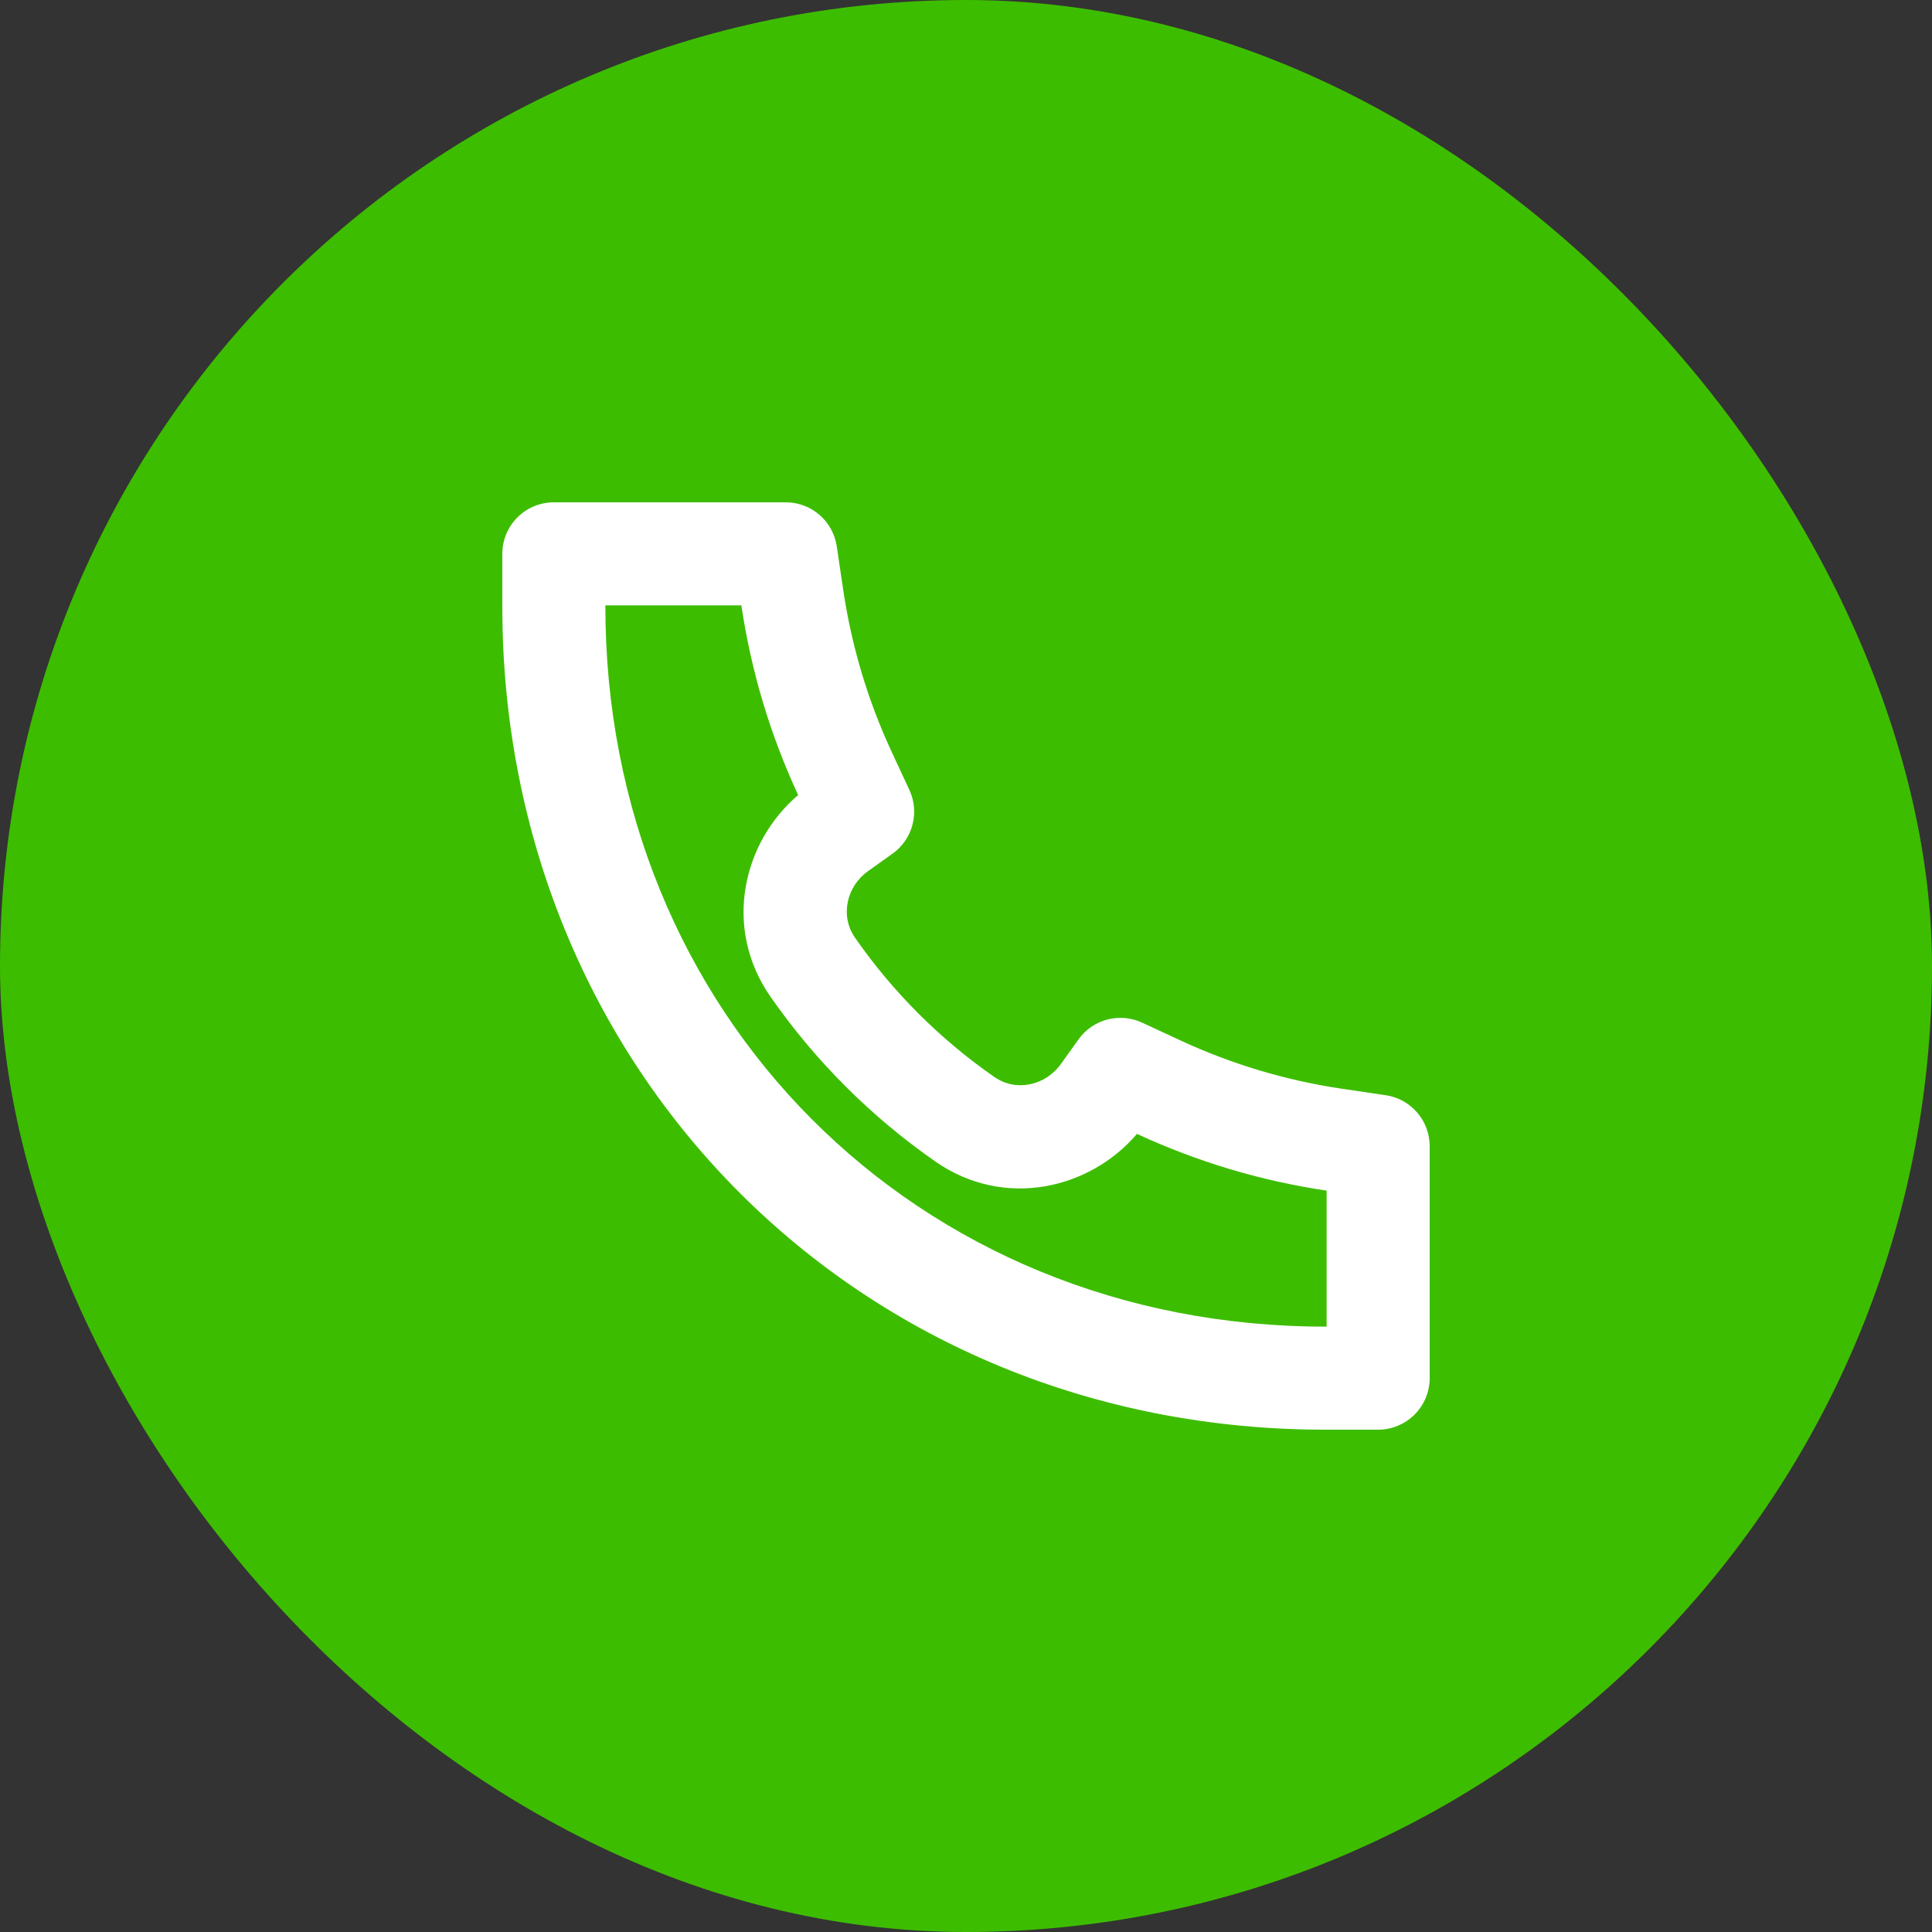 <svg width="50" height="50" viewBox="0 0 50 50" fill="none" xmlns="http://www.w3.org/2000/svg">
<rect x="0" y="0" width="50" height="50" fill="#333333" stroke="none"/>
<rect width="50" height="50" rx="25" fill="#3DBD00"/>
<path d="M20.656 20.576C19.225 21.792 18.701 24.009 19.936 25.788C21.096 27.456 22.545 28.904 24.213 30.064C25.992 31.299 28.209 30.775 29.425 29.344L29.439 29.351C30.992 30.07 32.64 30.563 34.333 30.813V34.333H34.328C23.696 34.348 15.655 26.215 15.667 15.672V15.667H19.187V15.668C19.437 17.361 19.931 19.009 20.649 20.561L20.656 20.575V20.576ZM34.333 37H35.667C36.02 37 36.359 36.859 36.609 36.609C36.859 36.359 37 36.02 37 35.667V29.664C37 29.344 36.886 29.035 36.677 28.793C36.468 28.55 36.179 28.391 35.863 28.344L34.724 28.176C33.284 27.962 31.881 27.543 30.56 26.931L29.556 26.465C29.274 26.335 28.955 26.307 28.655 26.386C28.355 26.465 28.091 26.647 27.911 26.9L27.456 27.536C27.057 28.095 26.296 28.264 25.735 27.873C24.327 26.895 23.105 25.674 22.127 24.267C21.736 23.704 21.907 22.943 22.464 22.545L23.1 22.092C23.353 21.911 23.535 21.648 23.614 21.347C23.694 21.046 23.666 20.727 23.535 20.445L23.068 19.44C22.456 18.119 22.038 16.716 21.824 15.276L21.655 14.137C21.608 13.821 21.448 13.532 21.206 13.323C20.964 13.114 20.654 13 20.335 13H14.333C13.98 13 13.641 13.14 13.39 13.39C13.14 13.641 13 13.98 13 14.333V15.668C12.987 27.677 22.213 37.017 34.332 37H34.333Z" fill="white"/>
</svg>
